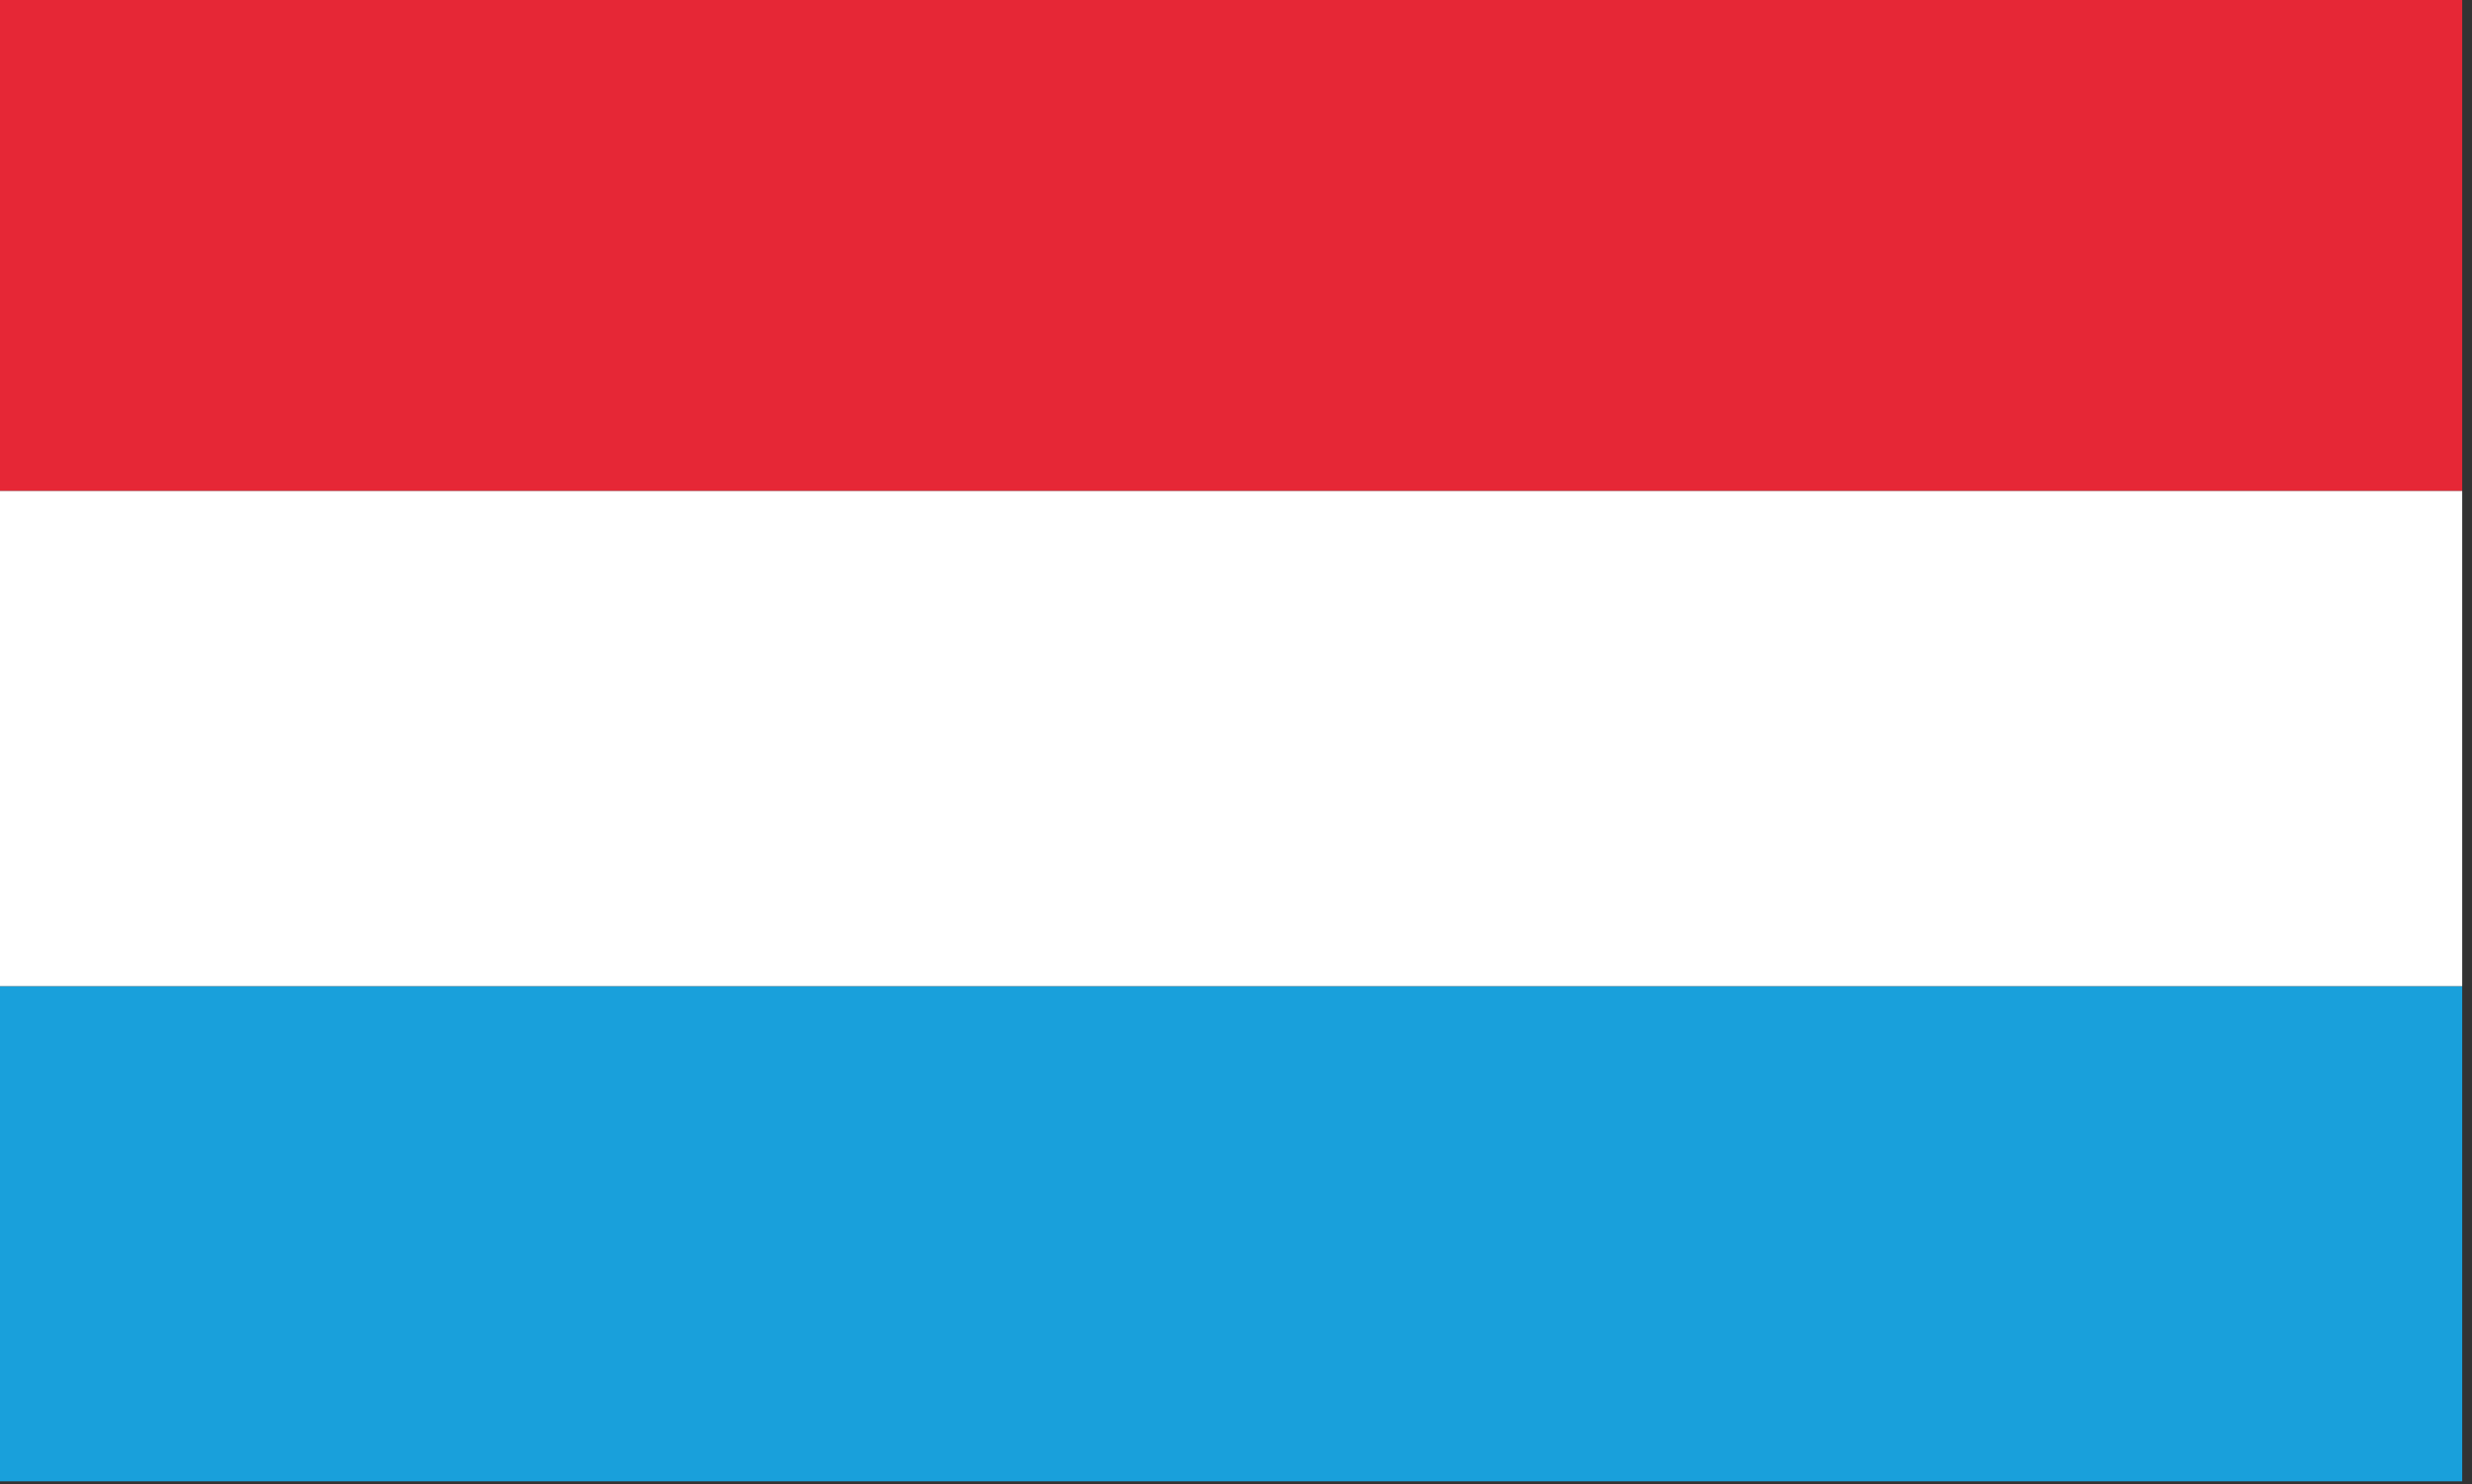 <?xml version="1.0" encoding="utf-8"?>
<!-- Generator: Adobe Illustrator 27.0.1, SVG Export Plug-In . SVG Version: 6.00 Build 0)  -->
<svg version="1.1" id="Calque_1" xmlns="http://www.w3.org/2000/svg" xmlns:xlink="http://www.w3.org/1999/xlink" x="0px" y="0px"
	 viewBox="0 0 176.7 106.1" style="enable-background:new 0 0 176.7 106.1;" xml:space="preserve">
<rect x="0" y="0" width="176.7" height="106.1" fill="#333333" stroke="none"/>
<style type="text/css">
	.st0{fill:#E62736;}
	.st1{fill:#19A0DB;}
	.st2{fill:#FFFFFF;}
</style>
<rect x="-1" y="-0.3" class="st0" width="177" height="35.4"/>
<rect x="-1" y="70.5" class="st1" width="177" height="35.4"/>
<rect x="-1" y="35.1" class="st2" width="177" height="35.4"/>
</svg>
